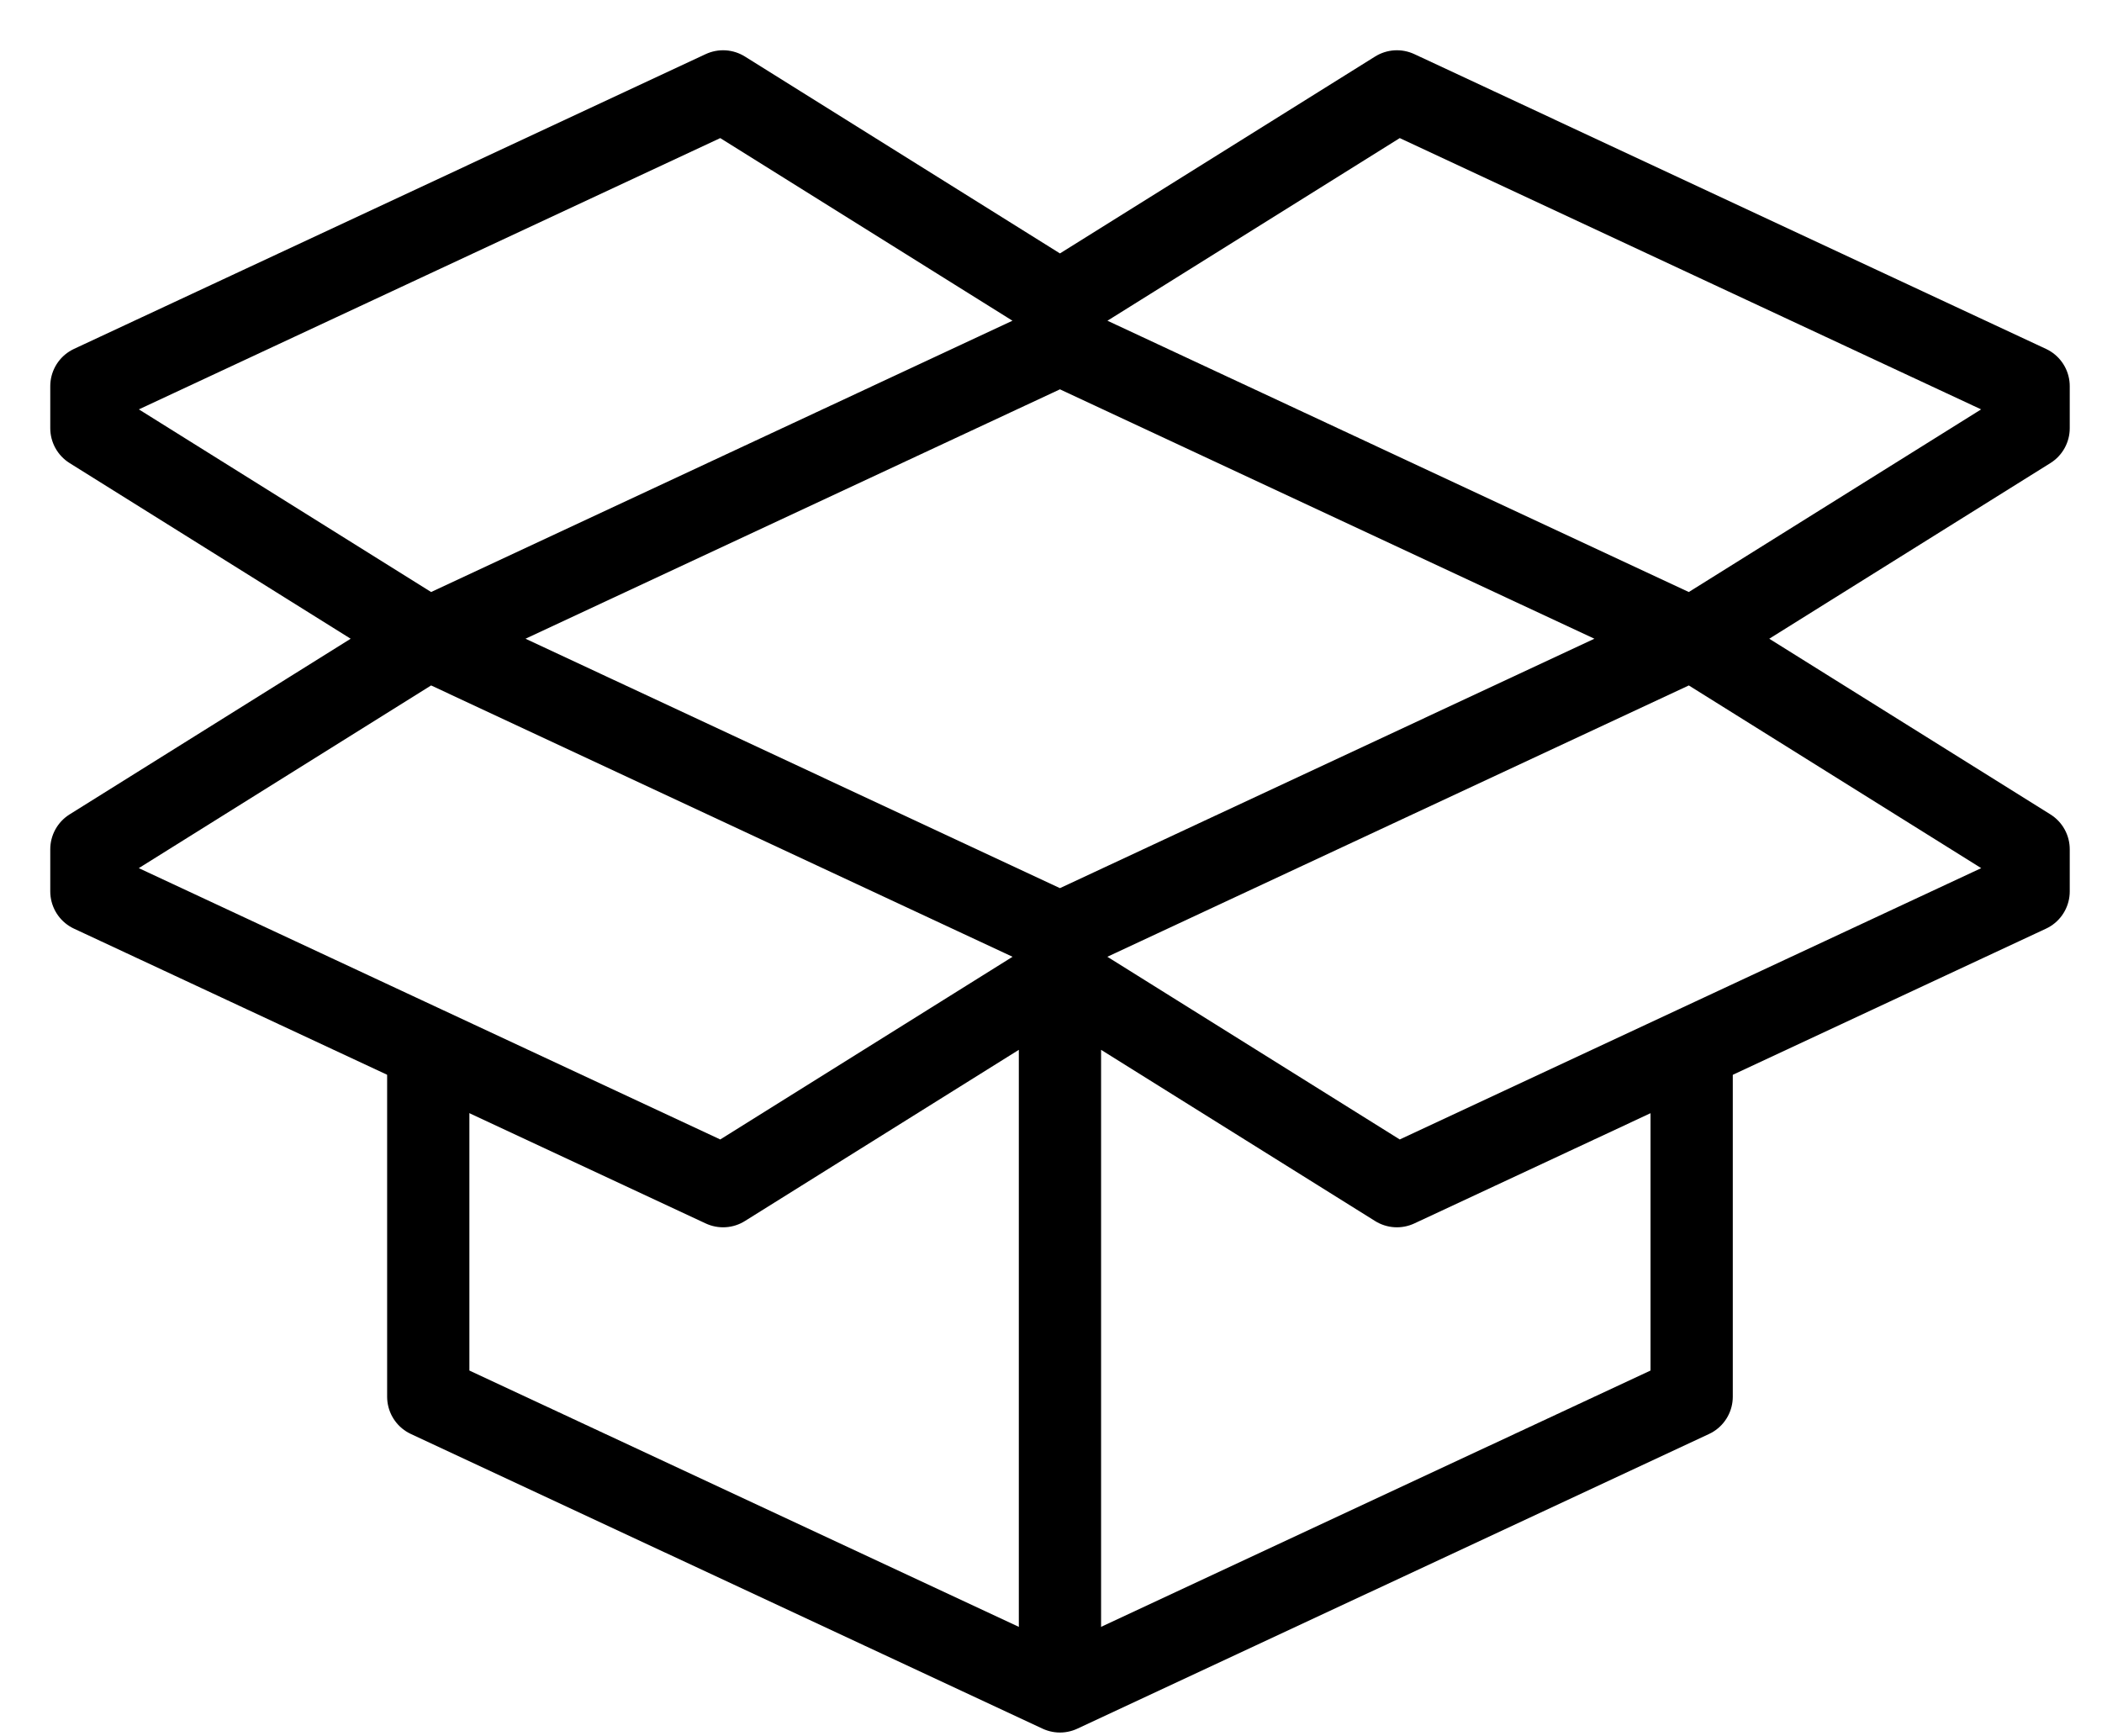 <svg width="23" height="19" viewBox="0 0 23 19" xmlns="http://www.w3.org/2000/svg"><title>Group 13</title><g stroke="#000" stroke-width=".9" fill="none" fill-rule="evenodd" stroke-linejoin="round"><path d="M1 9.755l6.912 3.226 3.686-2.304v-.461L4.686 6.99 1 9.294zM22.197 9.755l-6.912 3.226-3.687-2.304v-.461L18.51 6.99l3.687 2.304zM1 4.226L7.912 1l3.686 2.304v.46L4.686 6.99 1 4.686zM22.197 4.226L15.285 1l-3.687 2.304v.46L18.51 6.99l3.687-2.304zM11.598 10.677v7.833"/><path d="M18.51 11.598v3.687l-6.912 3.225-6.912-3.225v-3.687"/></g></svg>